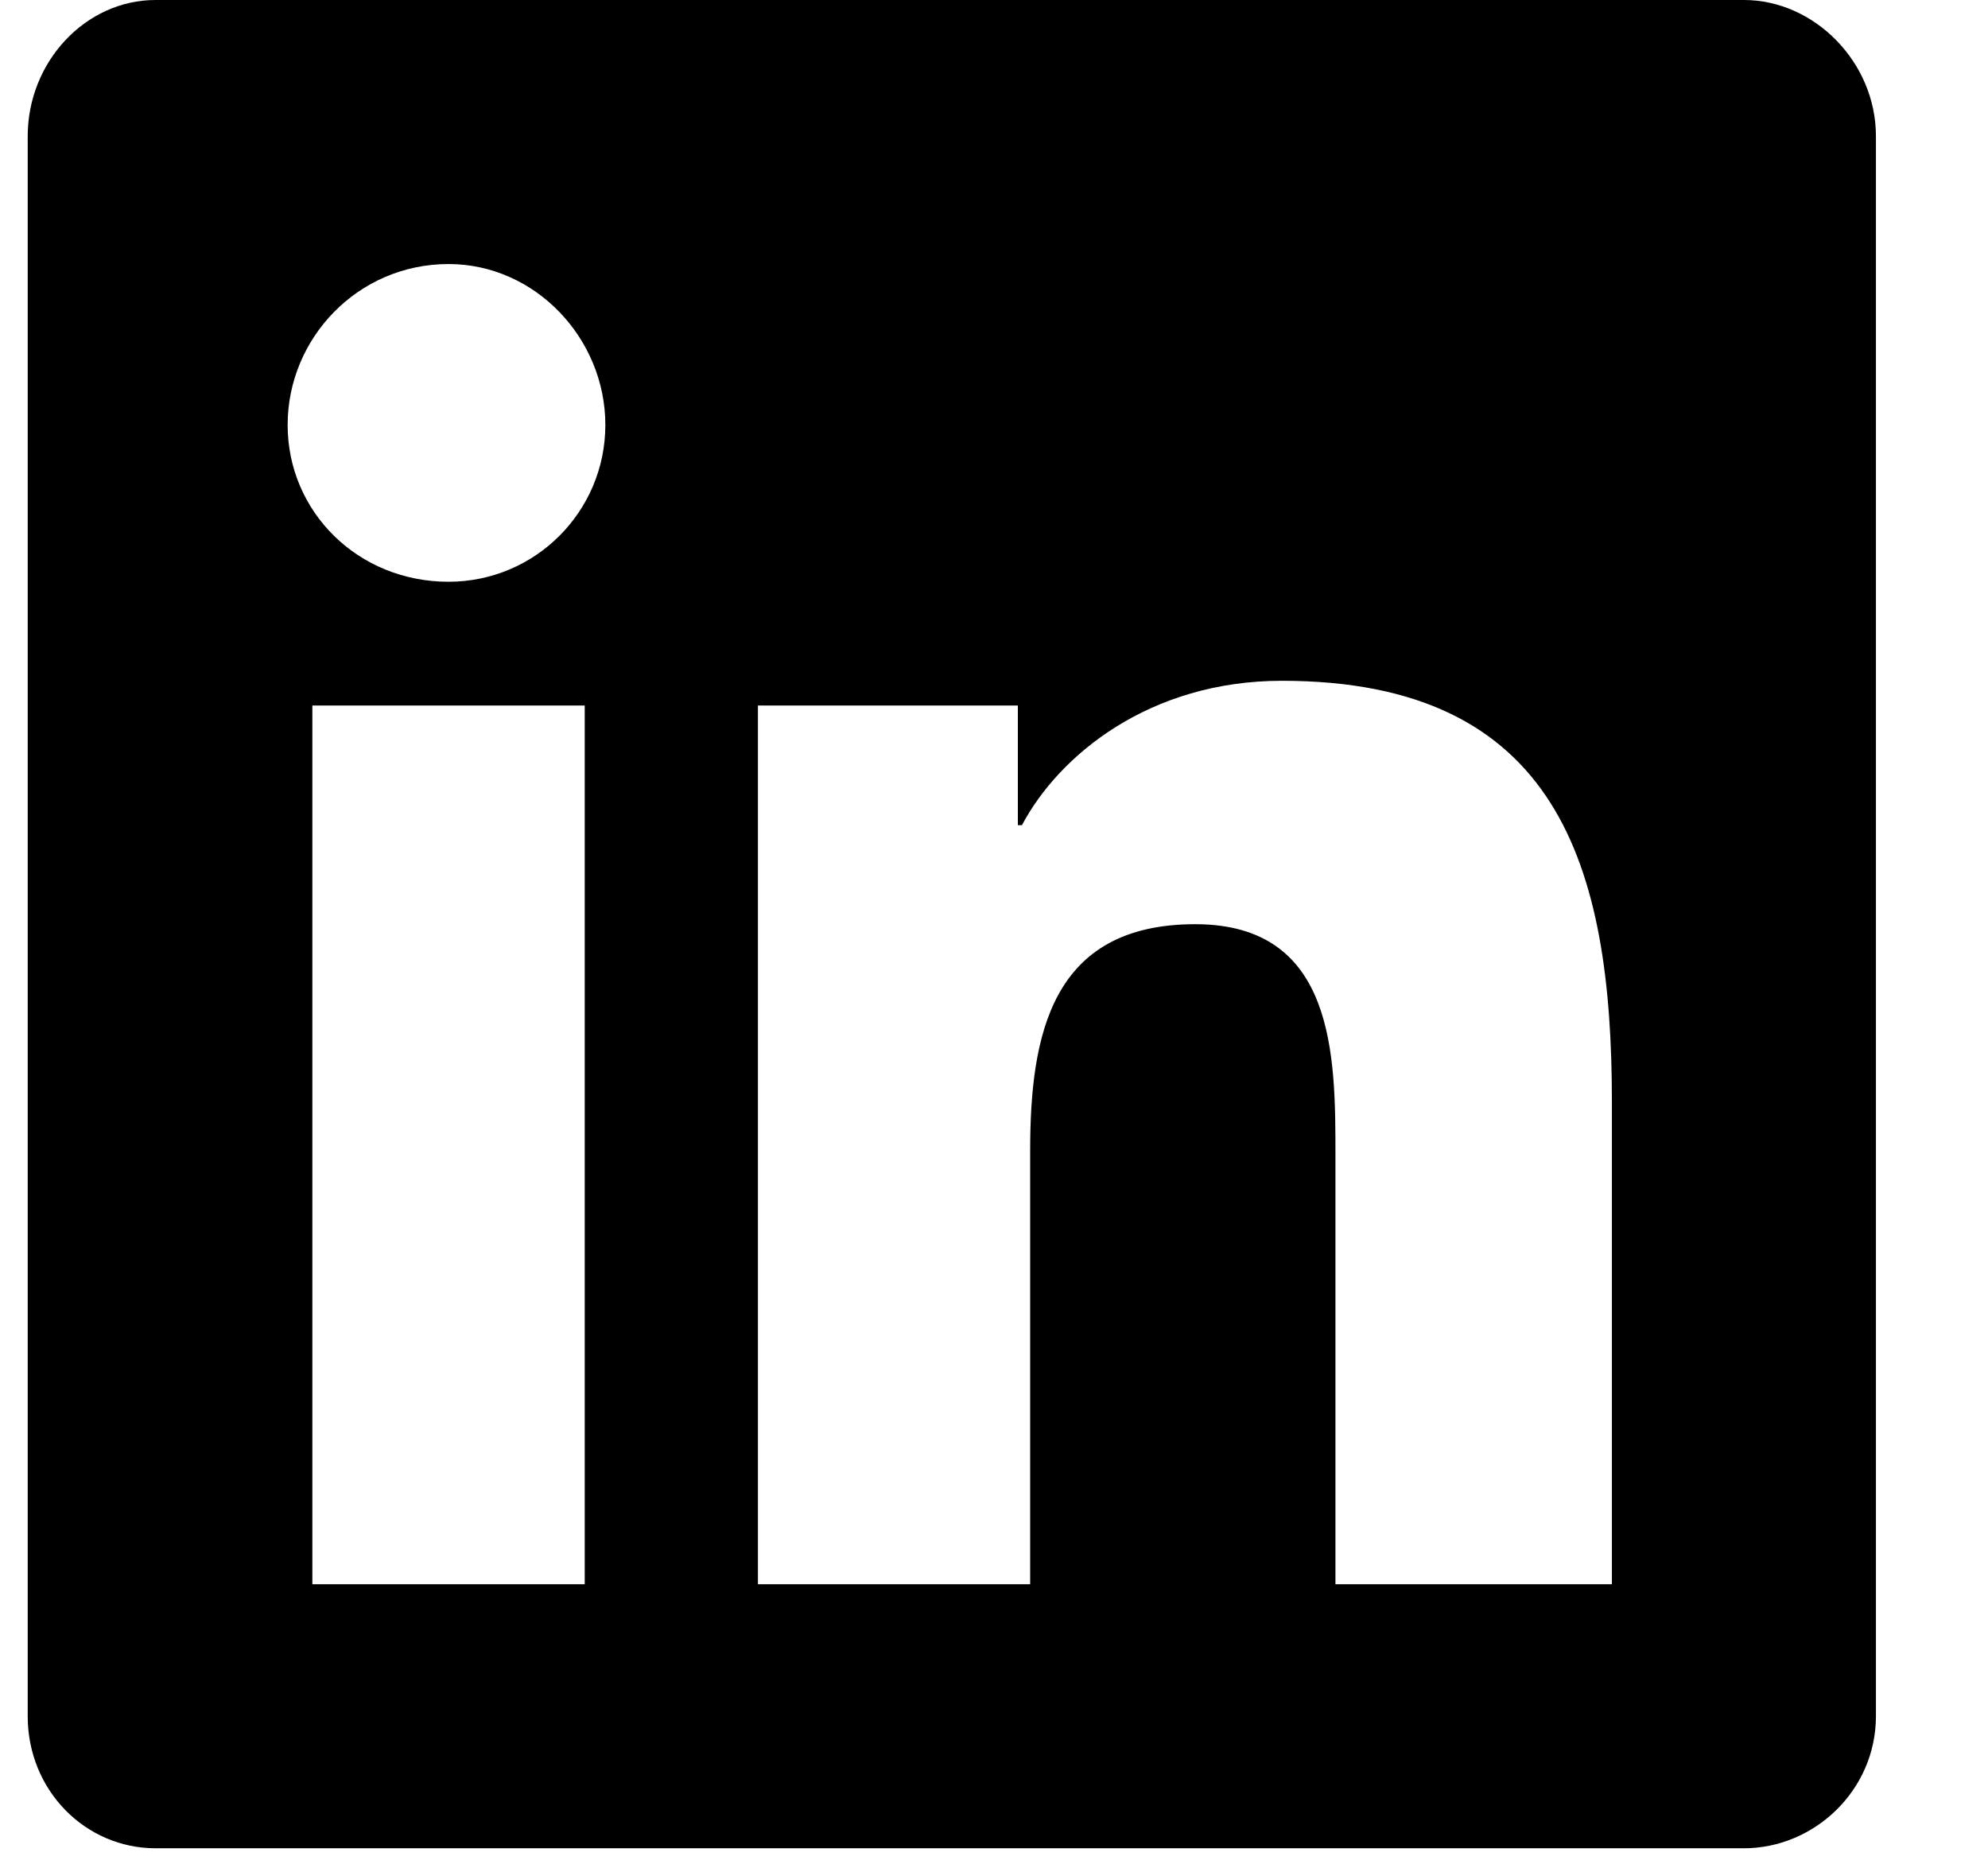 <?xml version="1.0" encoding="UTF-8"?> <svg xmlns="http://www.w3.org/2000/svg" width="16" height="15" viewBox="0 0 16 15" fill="none"><path d="M14.036 0C14.6 0 15.098 0.498 15.098 1.096V13.812C15.098 14.41 14.6 14.875 14.036 14.875H1.252C0.688 14.875 0.223 14.41 0.223 13.812V1.096C0.223 0.498 0.688 0 1.252 0H14.036ZM4.706 12.75V5.678H2.514V12.75H4.706ZM3.61 4.682C4.307 4.682 4.872 4.117 4.872 3.42C4.872 2.723 4.307 2.125 3.61 2.125C2.879 2.125 2.315 2.723 2.315 3.42C2.315 4.117 2.879 4.682 3.61 4.682ZM12.973 12.75V8.865C12.973 6.973 12.541 5.479 10.317 5.479C9.254 5.479 8.524 6.076 8.225 6.641H8.192V5.678H6.1V12.75H8.291V9.264C8.291 8.334 8.458 7.438 9.62 7.438C10.748 7.438 10.748 8.5 10.748 9.297V12.75H12.973Z" fill="black"></path></svg> 